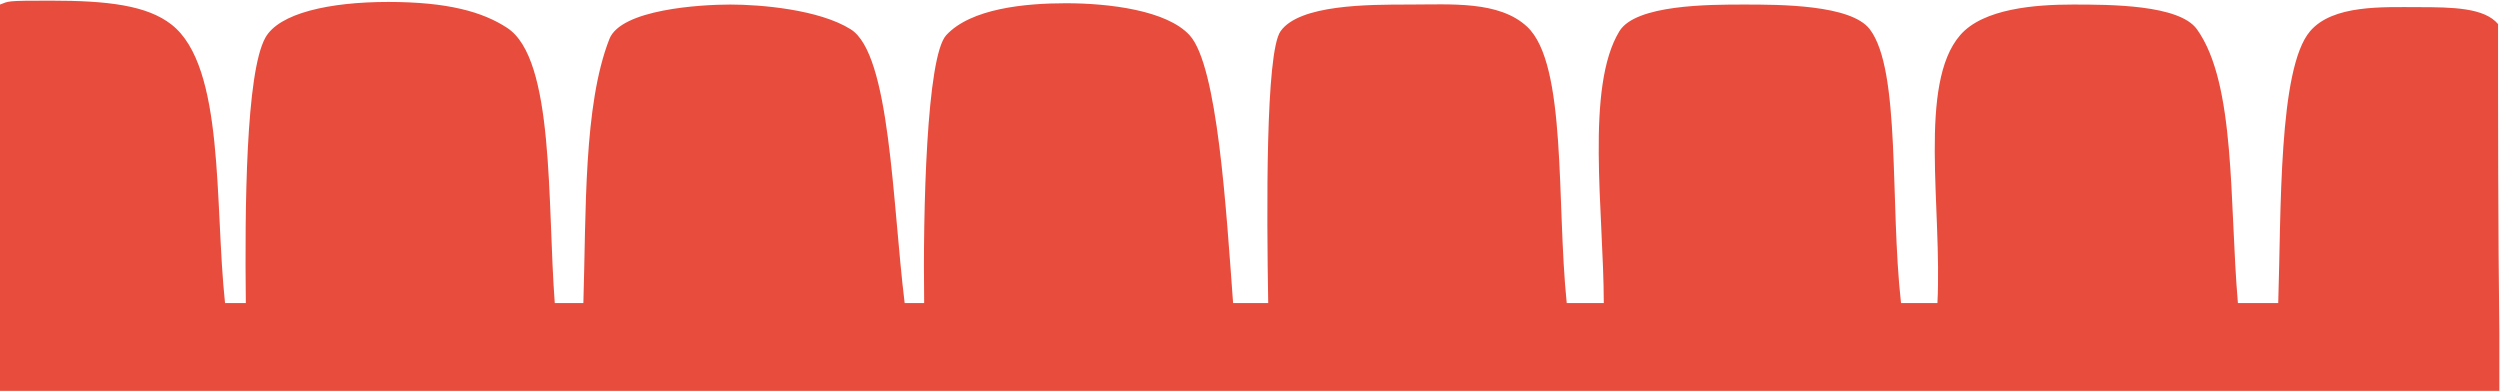 <svg width="1922" height="301" viewBox="0 0 1922 301" fill="none" xmlns="http://www.w3.org/2000/svg">
<path d="M39 0.5C4.2 0.5 7.167 0.833 0 3.5V300.5H1921.5V256C1920.5 179.5 1920.5 81.5 1920.5 18.5C1910 6 1886 5.5 1859 5.5C1832 5.5 1793.5 3.5 1776 24C1751.5 52.7 1753.83 162.5 1751.5 233H1720.5C1713.83 155.667 1719.12 64.562 1689 22.5C1675.39 3.5 1622 3.5 1593.5 3.5C1565 3.5 1524.77 6.5 1507 27C1474.5 64.5 1493.17 159.833 1489.5 233H1461.5C1452.83 155.667 1461.5 54.079 1437.5 22.5C1423.06 3.5 1368 3.5 1341 3.5C1314 3.5 1257.5 3.5 1245 24C1218.78 67 1232.83 162.5 1233 233H1204.5C1196.5 155.667 1204.86 49.204 1174 20.5C1152.5 0.5 1115.5 3.5 1083.5 3.5C1051.5 3.5 999 3.5 984.5 24C972.9 40.4 973.833 162.5 975 233H948C942.667 161 936.086 50.437 914.5 27C897 8 853 2.5 819.5 2.5C788 2.5 746.5 6.5 727.5 27C712.3 43.4 709.5 162.5 710.5 233H695.5C686 155.667 684.5 41.562 654 22.5C629.5 7.188 584.5 3.5 561.5 3.5C538.5 3.5 477.461 7.148 468.5 30C448.5 81 450.667 162.5 448.5 233H426.5C420.667 155.667 426.5 45.513 390 21.5C371 9 344 1.5 298.5 1.5C253 1.5 214.444 10.2 204 29C189 56 188.167 159.833 189 233H173C164.833 156.5 173 51.368 132 19C113 4 82.5 0.5 39 0.5Z" fill="#E74C3C"/>
</svg>
